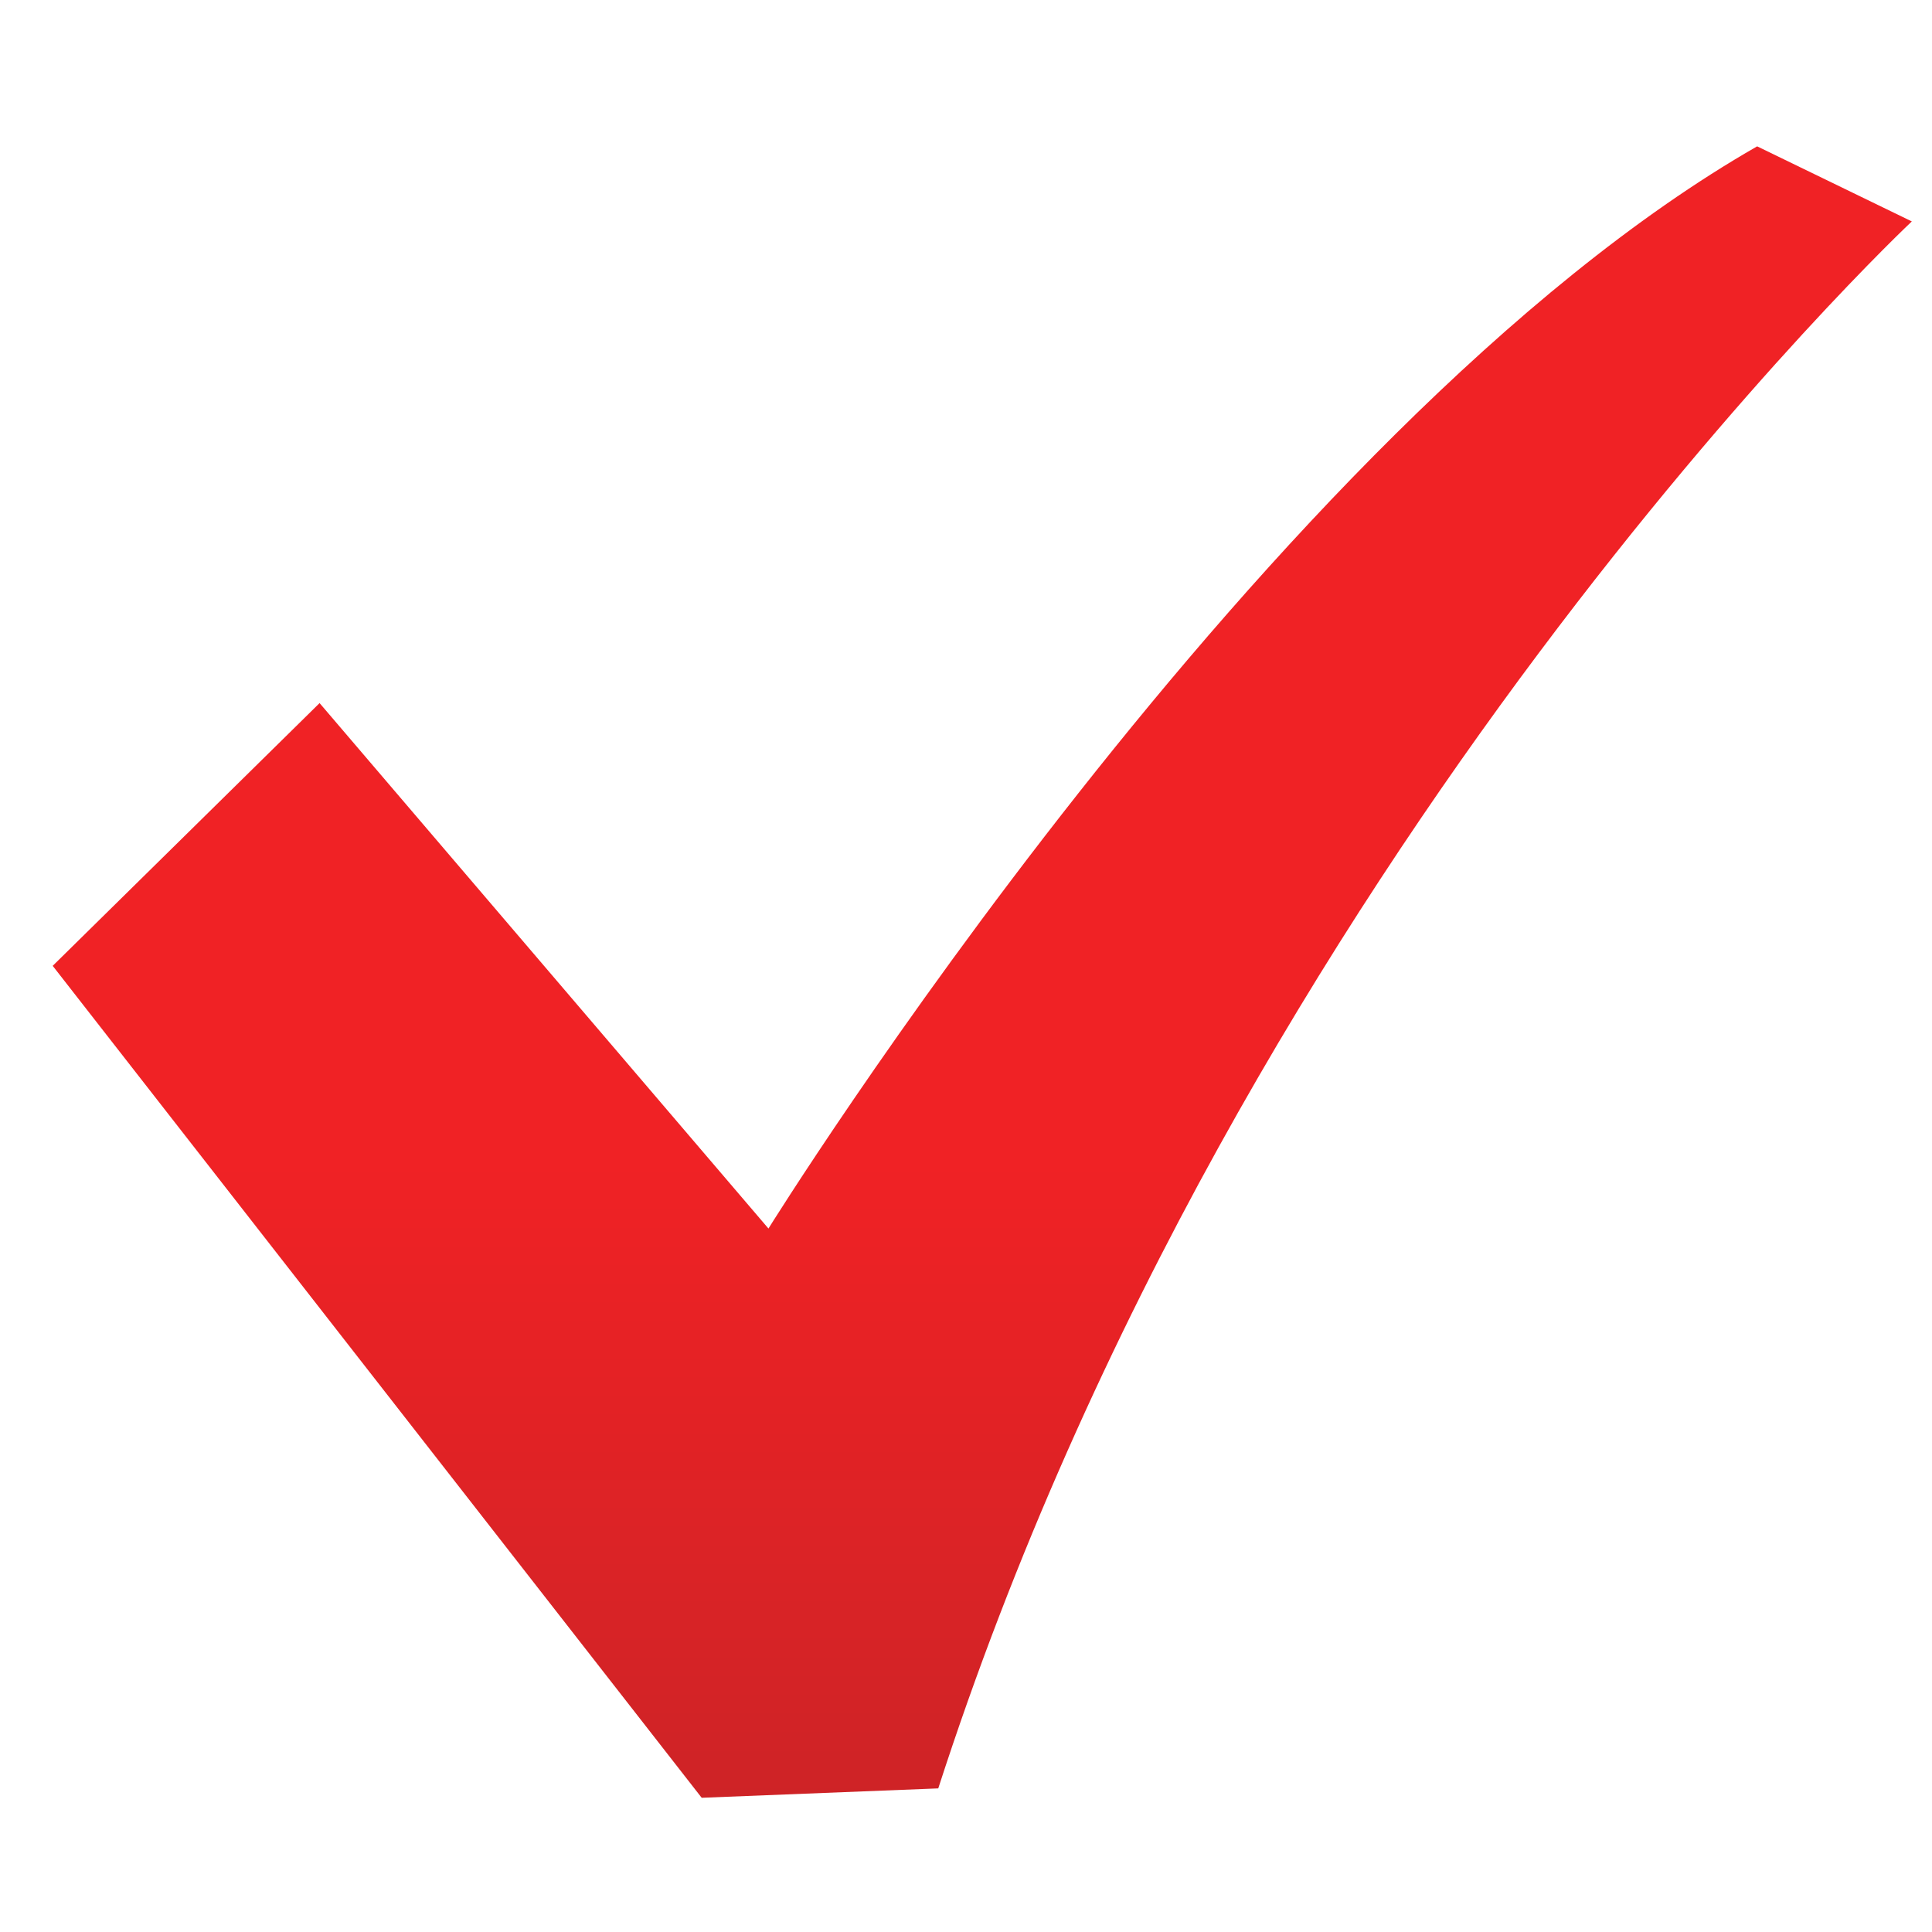 <svg width="36" height="36" viewBox="0 0 36 36" fill="none" xmlns="http://www.w3.org/2000/svg">
<g clip-path="url(#clip0_6089_206)">
<path d="M32.742 2.727C23.586 7.972 14.319 22.892 14.319 22.892L5.955 13.101L0.982 17.997L13.075 33.499L17.483 33.324C23.135 15.839 35.624 4.126 35.624 4.126L32.742 2.727Z" fill="url(#paint0_linear_6089_206)"/>
</g>
<defs>
<linearGradient id="paint0_linear_6089_206" x1="18.303" y1="21.657" x2="18.303" y2="33.499" gradientUnits="userSpaceOnUse">
<stop stop-color="#F02225"/>
<stop offset="1" stop-color="#CE2326"/>
</linearGradient>
<clipPath id="clip0_6089_206">
<rect width="34.701" height="35.665" fill="white" transform="translate(0.982 0.25)"/>
</clipPath>
</defs>
</svg>

